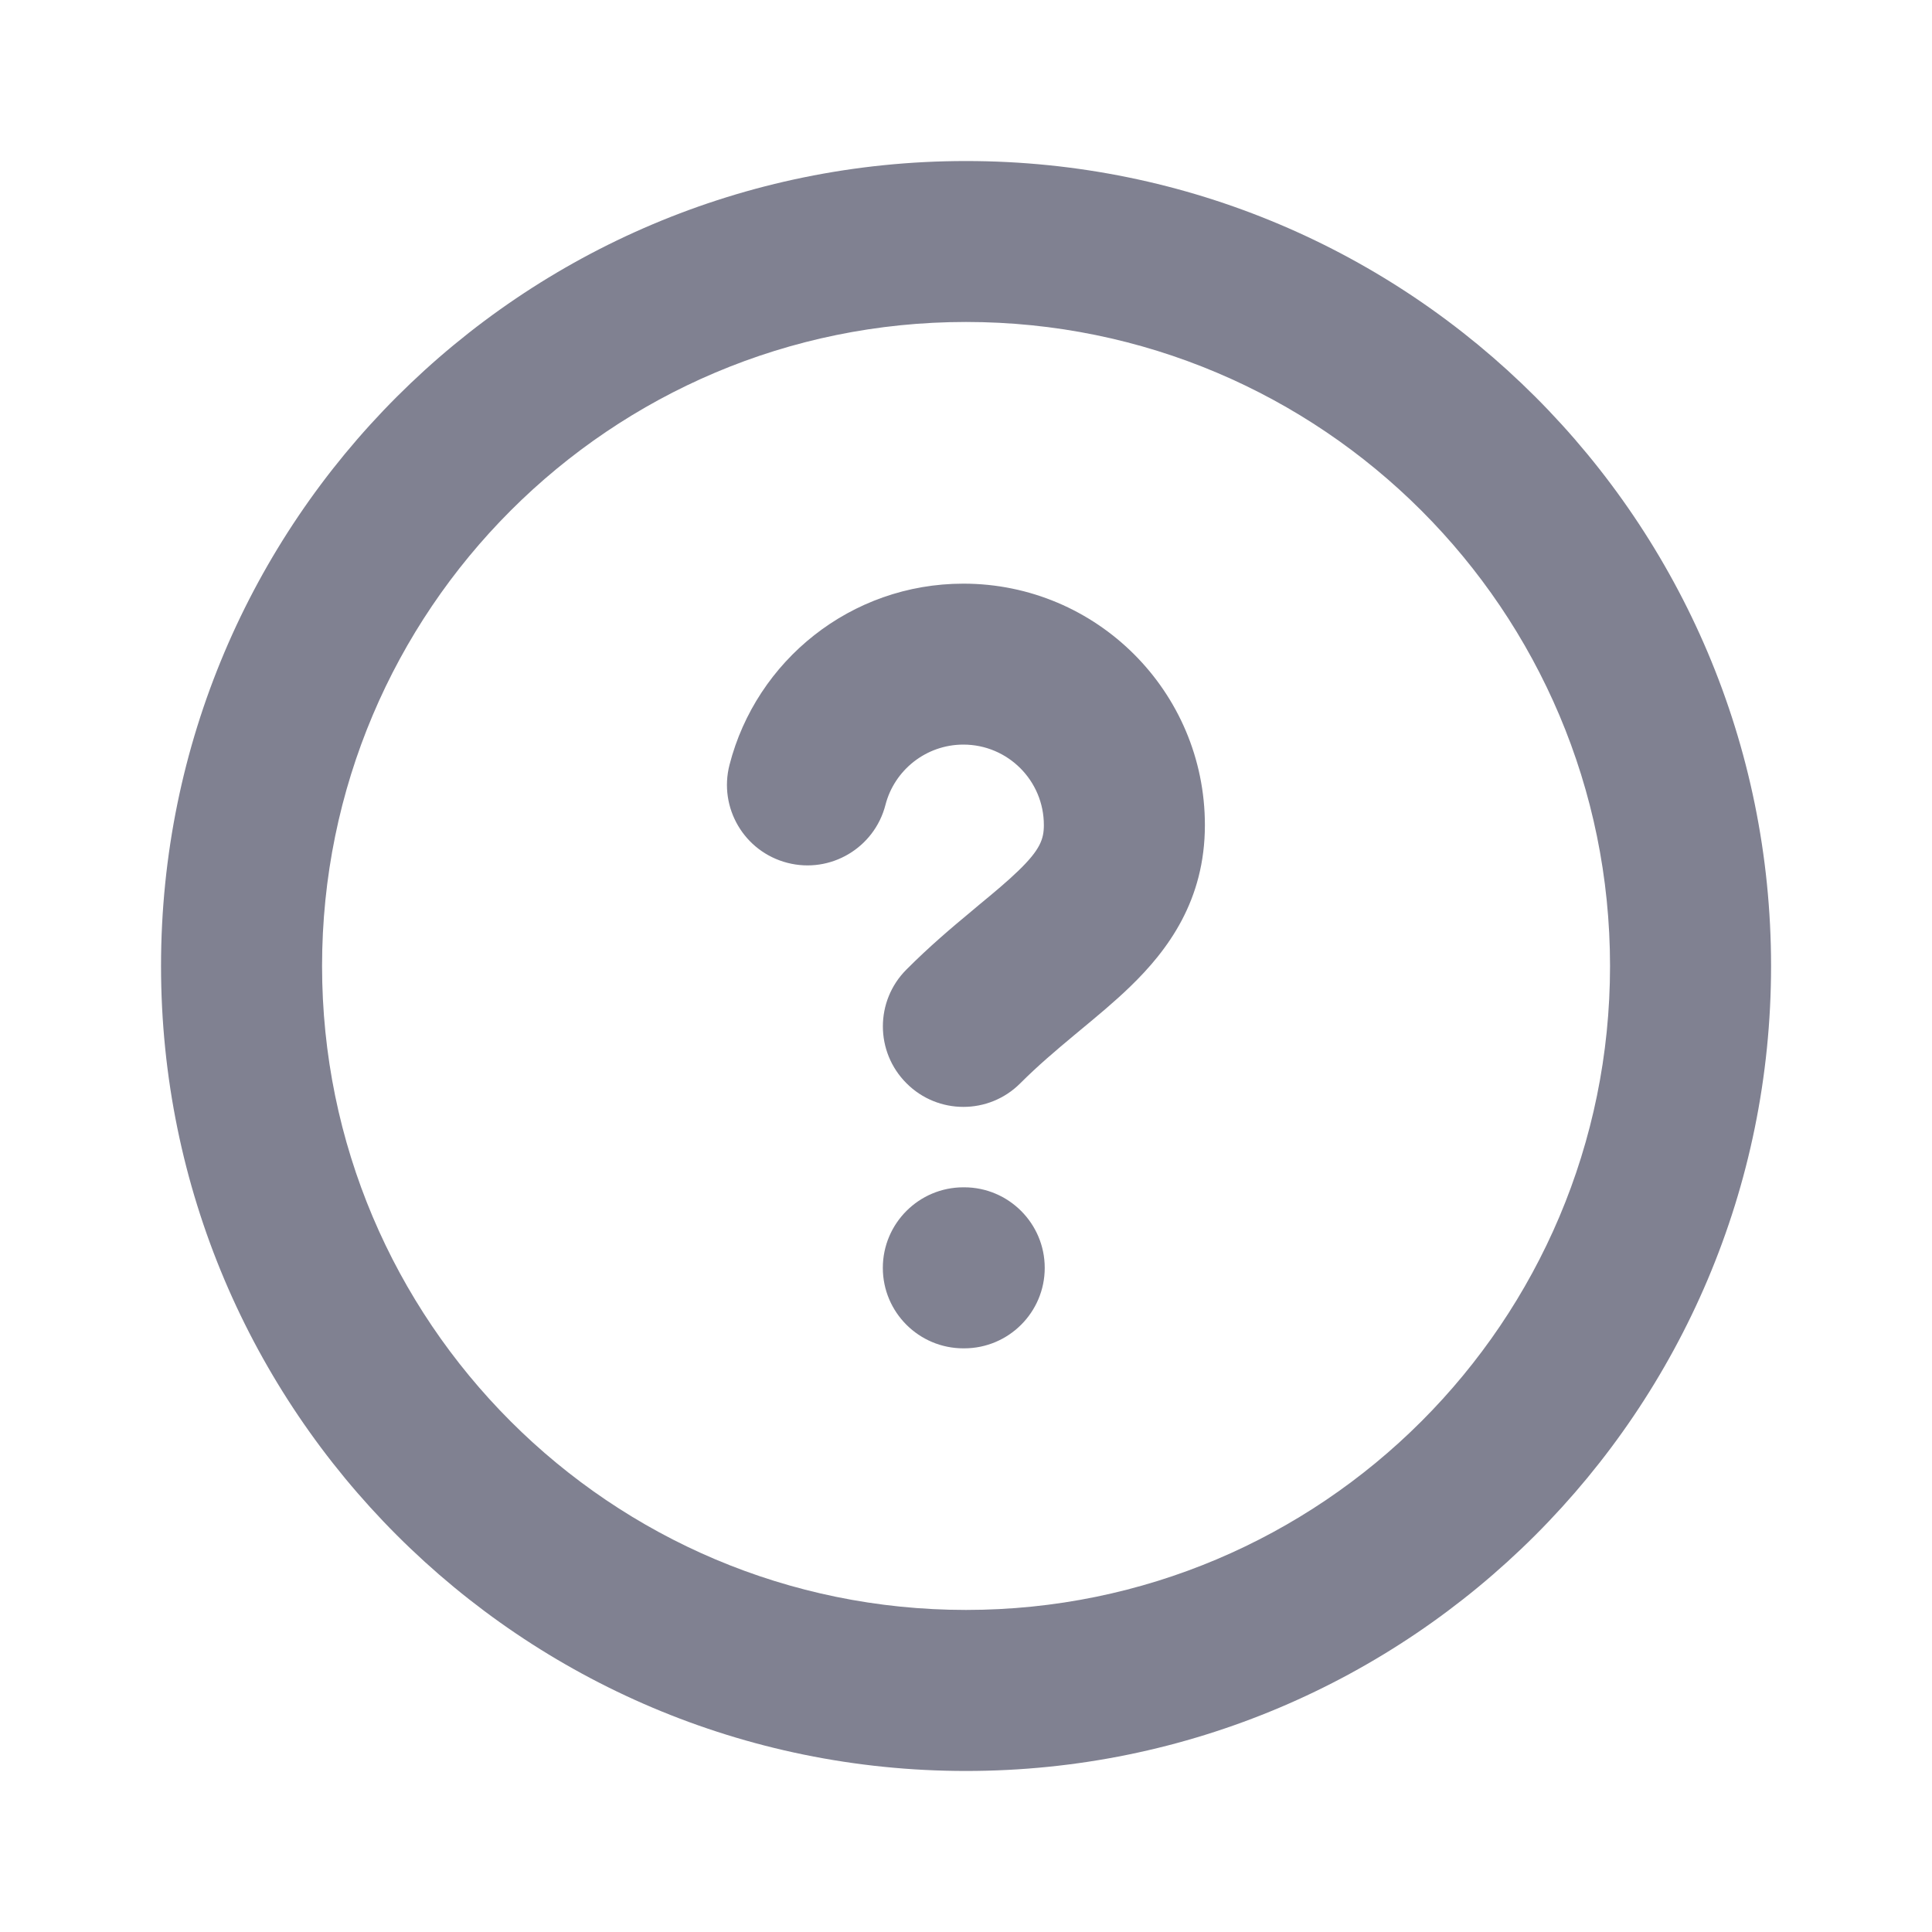 <svg width="20" height="20" viewBox="0 0 20 20" fill="none" xmlns="http://www.w3.org/2000/svg">
<g id="circle-question">
<path id="Icon (Stroke)" fill-rule="evenodd" clip-rule="evenodd" d="M10 3.333C6.318 3.333 3.334 6.318 3.334 10C3.334 13.682 6.318 16.666 10 16.666C13.682 16.666 16.667 13.682 16.667 10C16.667 6.318 13.682 3.333 10 3.333ZM1.667 10C1.667 5.397 5.398 1.667 10 1.667C14.603 1.667 18.334 5.397 18.334 10C18.334 14.602 14.603 18.333 10 18.333C5.398 18.333 1.667 14.602 1.667 10ZM9.973 7.708C9.586 7.708 9.258 7.973 9.166 8.333C9.051 8.778 8.597 9.047 8.151 8.932C7.705 8.817 7.437 8.363 7.552 7.917C7.829 6.839 8.807 6.042 9.973 6.042C11.354 6.042 12.473 7.161 12.473 8.541C12.473 9.318 12.094 9.833 11.697 10.216C11.537 10.371 11.354 10.522 11.189 10.659C11.165 10.679 11.141 10.698 11.118 10.718C10.926 10.878 10.742 11.034 10.562 11.214C10.237 11.54 9.709 11.54 9.384 11.214C9.058 10.889 9.058 10.361 9.384 10.036C9.62 9.799 9.853 9.602 10.052 9.437C10.078 9.415 10.104 9.394 10.128 9.373C10.299 9.232 10.428 9.124 10.54 9.016C10.768 8.796 10.806 8.686 10.806 8.541C10.806 8.081 10.433 7.708 9.973 7.708ZM9.981 13.958H9.973C9.513 13.958 9.139 13.585 9.139 13.125C9.139 12.665 9.513 12.291 9.973 12.291H9.981C10.441 12.291 10.815 12.665 10.815 13.125C10.815 13.585 10.441 13.958 9.981 13.958Z" fill="#808191"/>
</g>
</svg>

